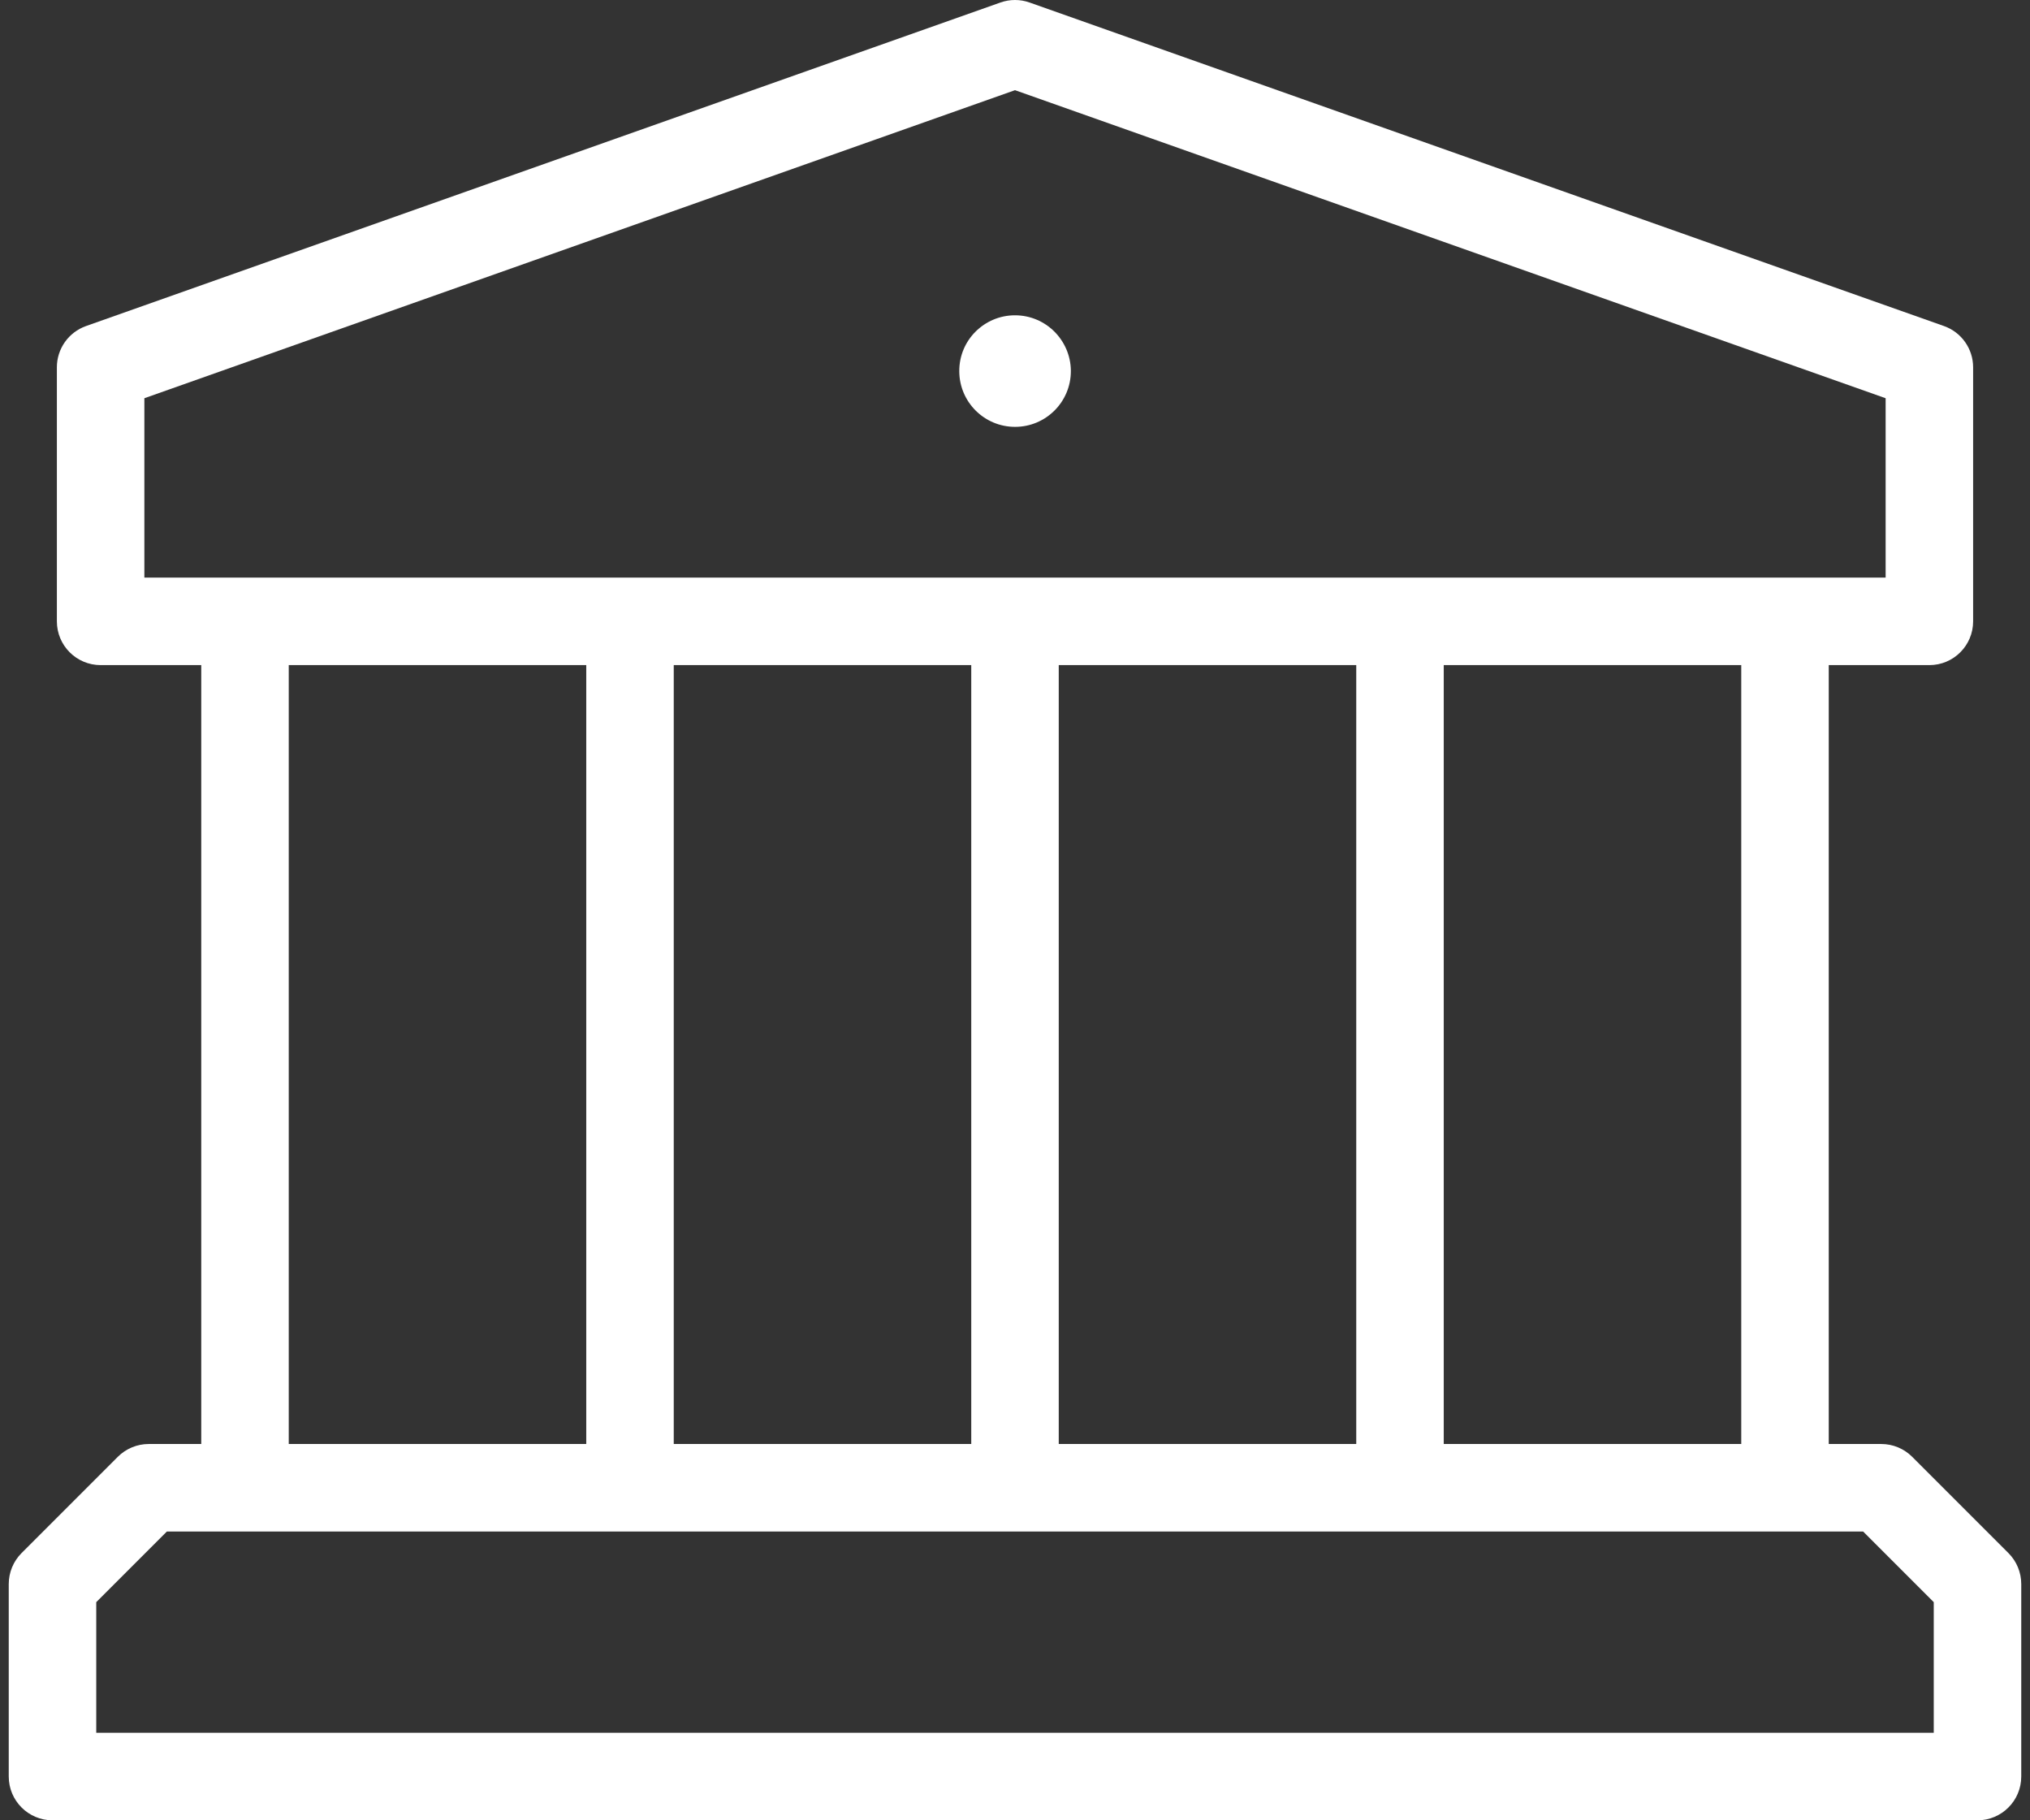 <svg width="58" height="52" viewBox="0 0 58 52" fill="none" xmlns="http://www.w3.org/2000/svg">
<rect x="0" y="0" width="58" height="52" fill="#333333" stroke="none"/>
<path fill-rule="evenodd" clip-rule="evenodd" d="M27.408 10.61C27.4 9.716 28.126 9.007 28.999 9.007C29.883 9.007 30.583 9.72 30.596 10.582L30.596 10.601C30.596 11.481 29.882 12.194 29.002 12.194C28.125 12.194 27.413 11.486 27.408 10.61ZM29.908 10.587L29.908 10.596L29.908 10.592M29.908 10.592L29.908 10.587Z" fill="#fff"/>
<path fill-rule="evenodd" clip-rule="evenodd" d="M28.583 0.072C28.853 -0.024 29.147 -0.024 29.417 0.072L55.542 9.314C56.041 9.491 56.375 9.963 56.375 10.493V17.75C56.375 18.44 55.815 19 55.125 19H52.25V41.25H53.75C54.081 41.25 54.4 41.382 54.634 41.616L57.384 44.366C57.618 44.6 57.75 44.919 57.75 45.25V50.75C57.75 51.44 57.19 52 56.5 52H1.5C0.81 52 0.25 51.44 0.25 50.75V45.25C0.25 44.919 0.382 44.6 0.616 44.366L3.366 41.616C3.601 41.382 3.918 41.25 4.25 41.25H5.75V19H2.875C2.185 19 1.625 18.44 1.625 17.75V10.493C1.625 9.963 1.959 9.491 2.458 9.314L28.583 0.072ZM4.768 43.75L2.75 45.768V49.5H55.25V45.768L53.232 43.75H4.768ZM16.75 41.25H8.25V19H16.75V41.25ZM19.25 41.25H27.75V19H19.25V41.25ZM30.25 41.25H38.75V19H30.25V41.25ZM41.25 41.25H49.75V19H41.25V41.25ZM4.125 16.5V11.376L29 2.576L53.875 11.376V16.5H4.125Z" fill="#fff"/>
</svg>
